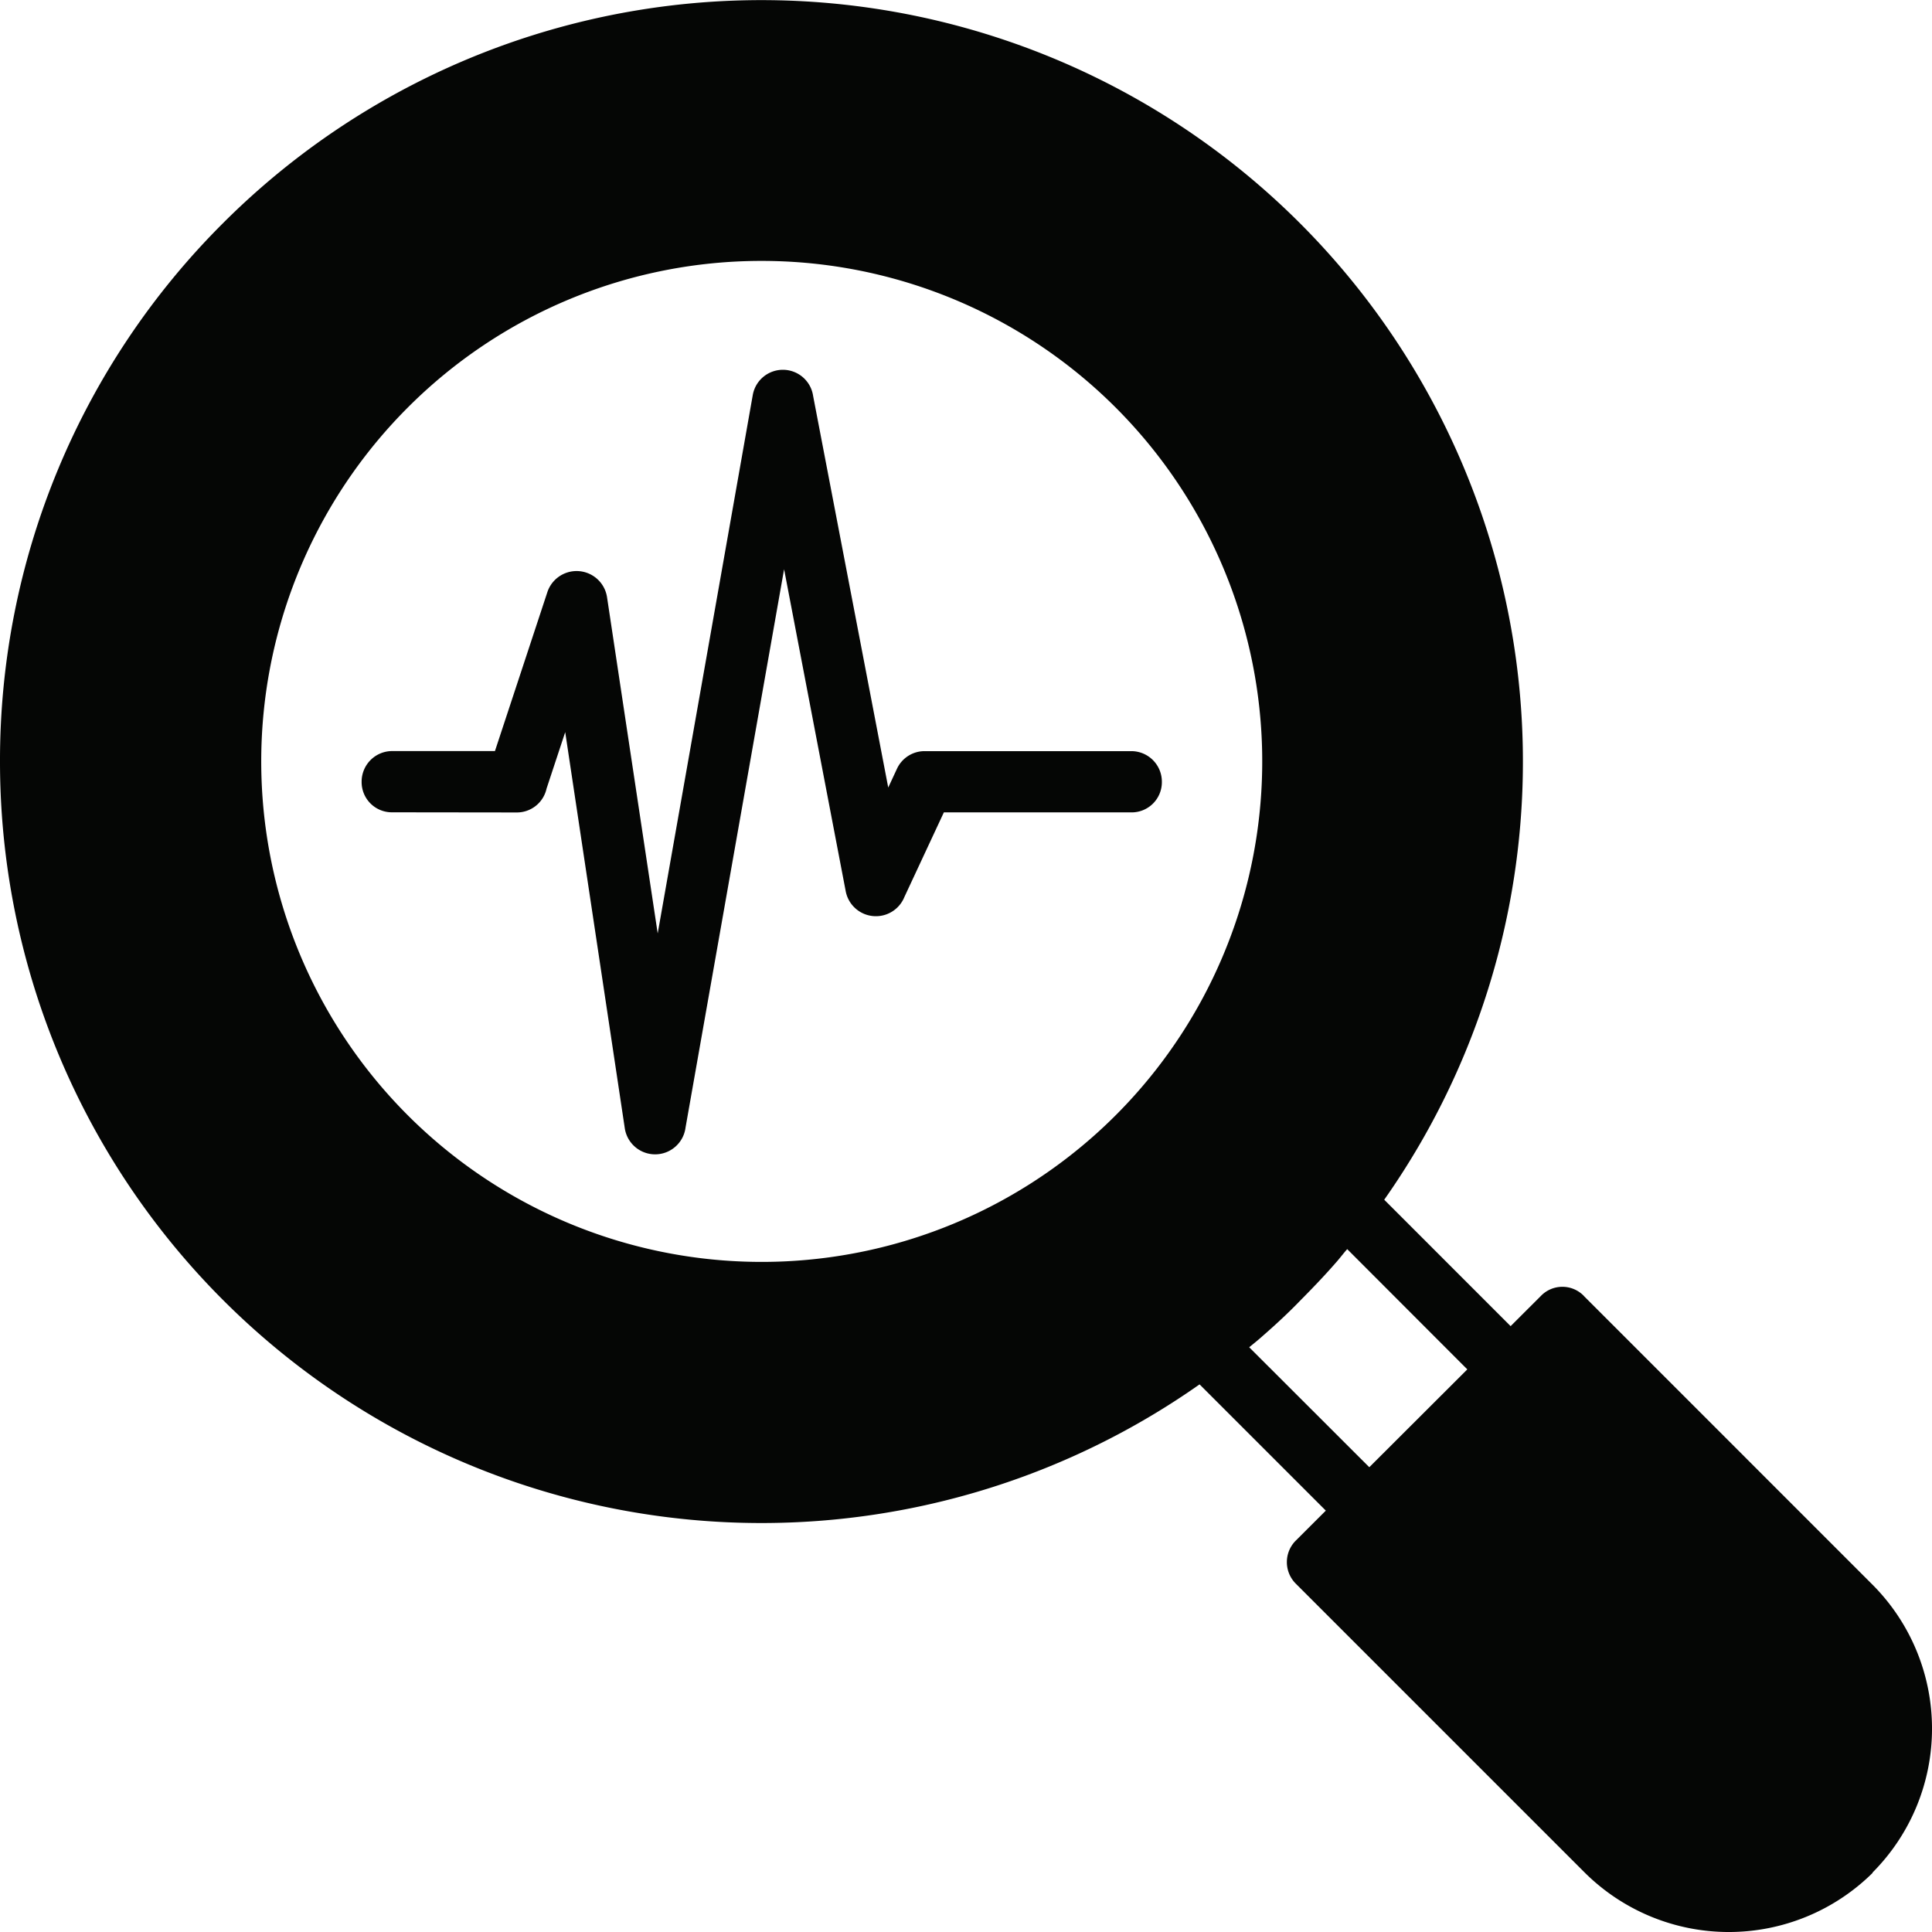 <svg id="Group_1710" data-name="Group 1710" xmlns="http://www.w3.org/2000/svg" xmlns:xlink="http://www.w3.org/1999/xlink" width="76.211" height="76.211" viewBox="0 0 76.211 76.211">
  <defs>
    <clipPath id="clip-path">
      <rect id="Rectangle_1640" data-name="Rectangle 1640" width="76.211" height="76.211" fill="none"/>
    </clipPath>
  </defs>
  <g id="Group_1709" data-name="Group 1709" clip-path="url(#clip-path)">
    <path id="Path_5151" data-name="Path 5151" d="M111.005,129.749a1.192,1.192,0,0,1-1.2-1.2,1.206,1.206,0,0,1,1.2-1.216h4.059l2.073-6.285a1.215,1.215,0,0,1,2.347.205l2,13.273,3.75-21.236a1.206,1.206,0,0,1,2.381.034l2.963,15.448.342-.736a1.2,1.2,0,0,1,1.1-.7h8.152a1.206,1.206,0,0,1,1.2,1.216,1.192,1.192,0,0,1-1.2,1.2h-7.4l-1.558,3.34a1.212,1.212,0,0,1-2.312-.223l-2.432-12.708-3.888,22.025a1.21,1.21,0,0,1-2.4,0l-2.346-15.6-.736,2.227a1.2,1.2,0,0,1-1.182.942Z" transform="translate(-95.54 -97.706)" fill="#050605"/>
    <path id="Path_5152" data-name="Path 5152" d="M17.746,17.746a28.846,28.846,0,1,1,0,40.795,28.84,28.84,0,0,1,0-40.795m5.566,5.566a20.962,20.962,0,1,1,0,29.645,20.962,20.962,0,0,1,0-29.645" transform="translate(-8.087 -8.087)" fill="#050605" fill-rule="evenodd"/>
    <path id="Path_5153" data-name="Path 5153" d="M8.8,8.8A30.037,30.037,0,1,1,0,30.056,29.924,29.924,0,0,1,8.8,8.8M30.056,2.415A27.6,27.6,0,1,0,49.6,10.5,27.606,27.606,0,0,0,30.056,2.415M14.369,14.369A22.181,22.181,0,1,1,7.878,30.056a22.092,22.092,0,0,1,6.491-15.687m1.712,1.712a19.743,19.743,0,1,0,13.975-5.789,19.7,19.7,0,0,0-13.975,5.789" fill="#050605"/>
    <path id="Path_5154" data-name="Path 5154" d="M363.692,356.444,381.846,374.6a1.18,1.18,0,0,1,0,1.7l-5.583,5.583a1.21,1.21,0,0,1-1.7,0l-18.154-18.154a1.2,1.2,0,0,1,0-1.712,1.123,1.123,0,0,1,.222-.172c.445-.342.908-.719,1.37-1.13.445-.377.908-.823,1.388-1.285q.719-.719,1.284-1.387c.428-.5.84-.977,1.2-1.473a1.2,1.2,0,0,1,1.7-.222c.034.034.085.068.12.1m15.585,19.01L362.939,359.1c-.154.171-.291.36-.445.531-.462.531-.942,1.028-1.4,1.49-.445.463-.959.942-1.49,1.405-.171.154-.343.291-.531.445l16.356,16.339Z" transform="translate(-309.796 -309.826)" fill="#050605"/>
    <path id="Path_5155" data-name="Path 5155" d="M409.723,400.082l11.389,11.389a6.818,6.818,0,0,1-9.642,9.642l-11.389-11.389Z" transform="translate(-348.103 -348.104)" fill="#050605" fill-rule="evenodd"/>
    <path id="Path_5156" data-name="Path 5156" d="M402.438,391.083l11.388,11.389a8.042,8.042,0,0,1,0,11.355v.017a8.064,8.064,0,0,1-11.354-.017l-11.389-11.389a1.2,1.2,0,0,1,0-1.713l9.659-9.642a1.179,1.179,0,0,1,1.7,0m9.693,13.085-10.55-10.533-7.946,7.946,10.549,10.55a5.625,5.625,0,0,0,7.947-7.963" transform="translate(-339.961 -339.961)" fill="#050605"/>
  </g>
</svg>
